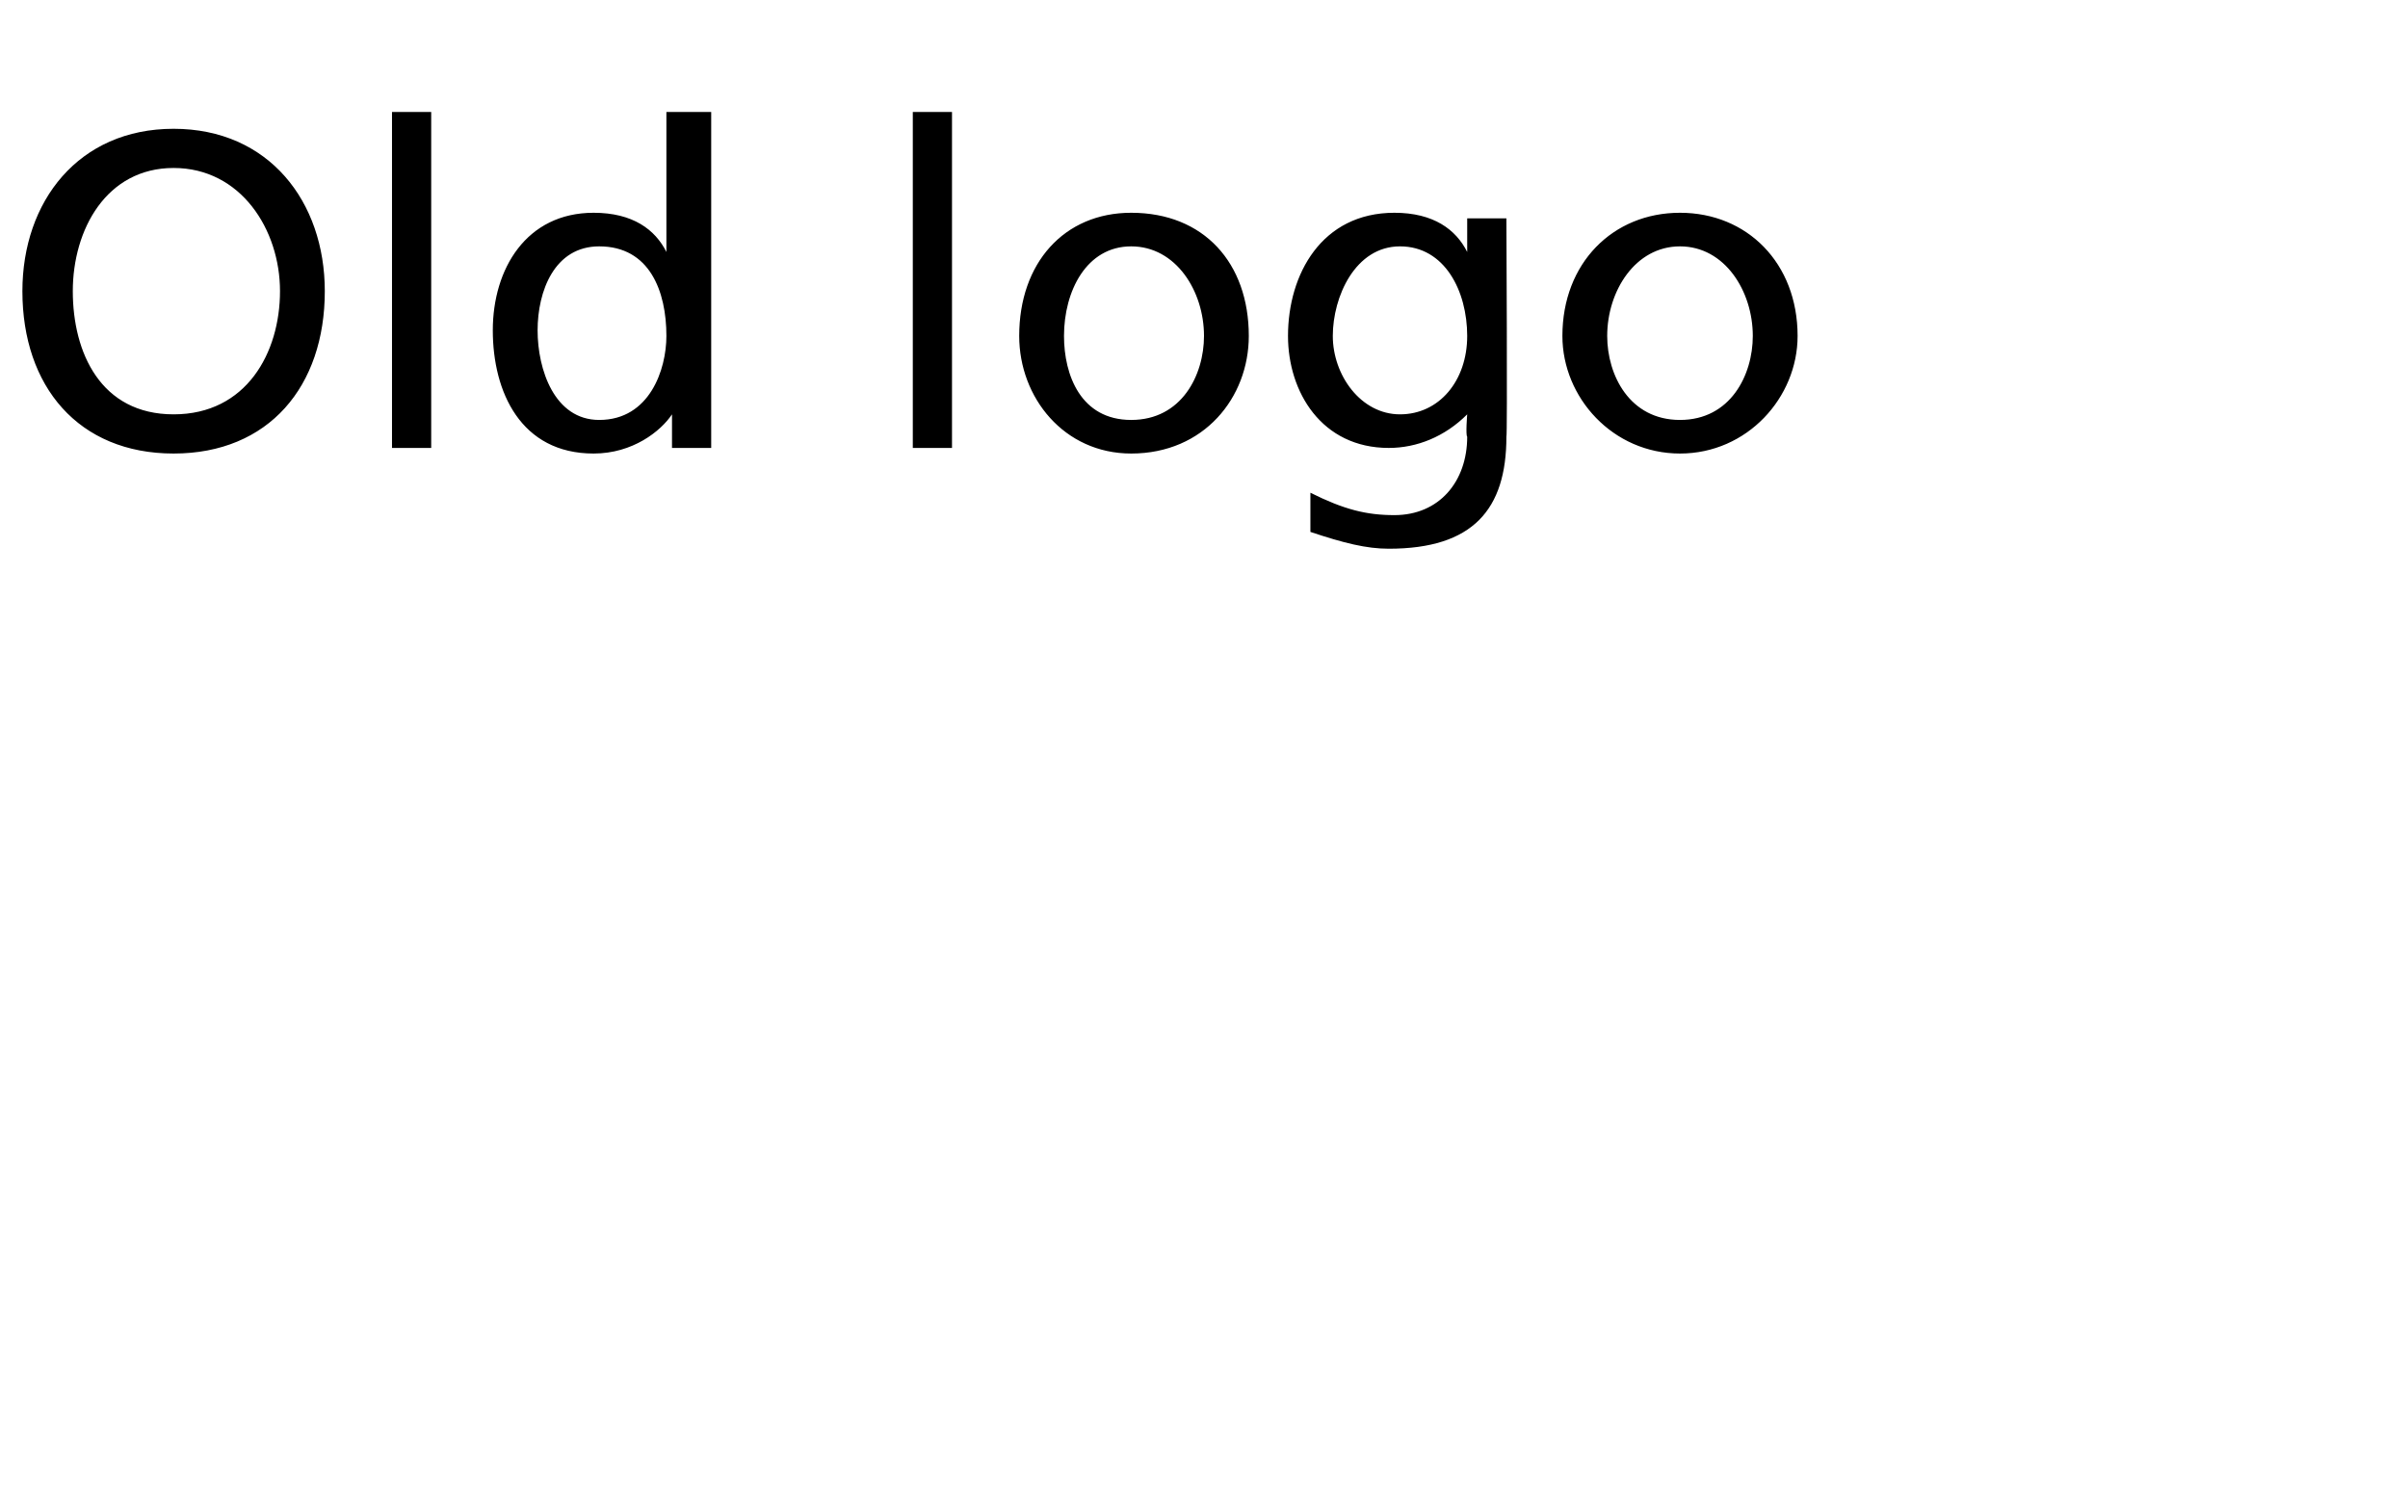 <?xml version="1.0" standalone="no"?><!DOCTYPE svg PUBLIC "-//W3C//DTD SVG 1.1//EN" "http://www.w3.org/Graphics/SVG/1.1/DTD/svg11.dtd"><svg xmlns="http://www.w3.org/2000/svg" version="1.1" width="43px" height="27px" viewBox="0 -2 43 27" style="top:-2px">  <desc>Old logo</desc>  <defs/>  <g id="Polygon143047">    <path d="M 3.1 5.4 C 4.4 5.4 5 4.3 5 3.2 C 5 2.1 4.3 1 3.1 1 C 1.9 1 1.3 2.1 1.3 3.2 C 1.3 4.3 1.8 5.4 3.1 5.4 Z M 3.1 0.3 C 4.8 0.3 5.8 1.6 5.8 3.2 C 5.8 4.9 4.8 6.1 3.1 6.1 C 1.4 6.1 0.4 4.9 0.4 3.2 C 0.4 1.6 1.4 0.3 3.1 0.3 Z M 7 0 L 7.7 0 L 7.7 6 L 7 6 L 7 0 Z M 12 5.4 C 12 5.4 11.96 5.42 12 5.4 C 11.8 5.7 11.3 6.1 10.6 6.1 C 9.3 6.1 8.8 5 8.8 3.9 C 8.8 2.8 9.4 1.8 10.6 1.8 C 11.3 1.8 11.7 2.1 11.9 2.5 C 11.93 2.48 11.9 2.5 11.9 2.5 L 11.9 0 L 12.7 0 L 12.7 6 L 12 6 L 12 5.4 Z M 10.7 5.5 C 11.6 5.5 11.9 4.6 11.9 4 C 11.9 3.2 11.6 2.4 10.7 2.4 C 9.9 2.4 9.6 3.2 9.6 3.9 C 9.6 4.6 9.9 5.5 10.7 5.5 Z M 16.3 0 L 17 0 L 17 6 L 16.3 6 L 16.3 0 Z M 20.2 1.8 C 21.5 1.8 22.3 2.7 22.3 4 C 22.3 5.1 21.5 6.1 20.2 6.1 C 19 6.1 18.2 5.1 18.2 4 C 18.2 2.7 19 1.8 20.2 1.8 Z M 20.2 5.5 C 21.1 5.5 21.5 4.7 21.5 4 C 21.5 3.2 21 2.4 20.2 2.4 C 19.4 2.4 19 3.2 19 4 C 19 4.7 19.3 5.5 20.2 5.5 Z M 26.9 5.8 C 26.9 7.1 26.3 7.8 24.8 7.8 C 24.4 7.8 24 7.7 23.4 7.5 C 23.4 7.5 23.4 6.8 23.4 6.8 C 24 7.1 24.4 7.2 24.9 7.2 C 25.7 7.2 26.2 6.6 26.2 5.8 C 26.17 5.77 26.2 5.4 26.2 5.4 C 26.2 5.4 26.15 5.37 26.2 5.4 C 25.8 5.8 25.3 6 24.8 6 C 23.6 6 23 5 23 4 C 23 2.9 23.6 1.8 24.9 1.8 C 25.6 1.8 26 2.1 26.2 2.5 C 26.21 2.53 26.2 2.5 26.2 2.5 L 26.2 1.9 L 26.9 1.9 C 26.9 1.9 26.92 5.82 26.9 5.8 Z M 26.2 4 C 26.2 3.2 25.8 2.4 25 2.4 C 24.2 2.4 23.8 3.3 23.8 4 C 23.8 4.7 24.3 5.4 25 5.4 C 25.7 5.4 26.2 4.8 26.2 4 Z M 30 1.8 C 31.2 1.8 32.1 2.7 32.1 4 C 32.1 5.1 31.2 6.1 30 6.1 C 28.8 6.1 27.9 5.1 27.9 4 C 27.9 2.7 28.8 1.8 30 1.8 Z M 30 5.5 C 30.9 5.5 31.3 4.7 31.3 4 C 31.3 3.2 30.8 2.4 30 2.4 C 29.2 2.4 28.7 3.2 28.7 4 C 28.7 4.7 29.1 5.5 30 5.5 Z " stroke="none" fill="#000"/>  </g></svg>
